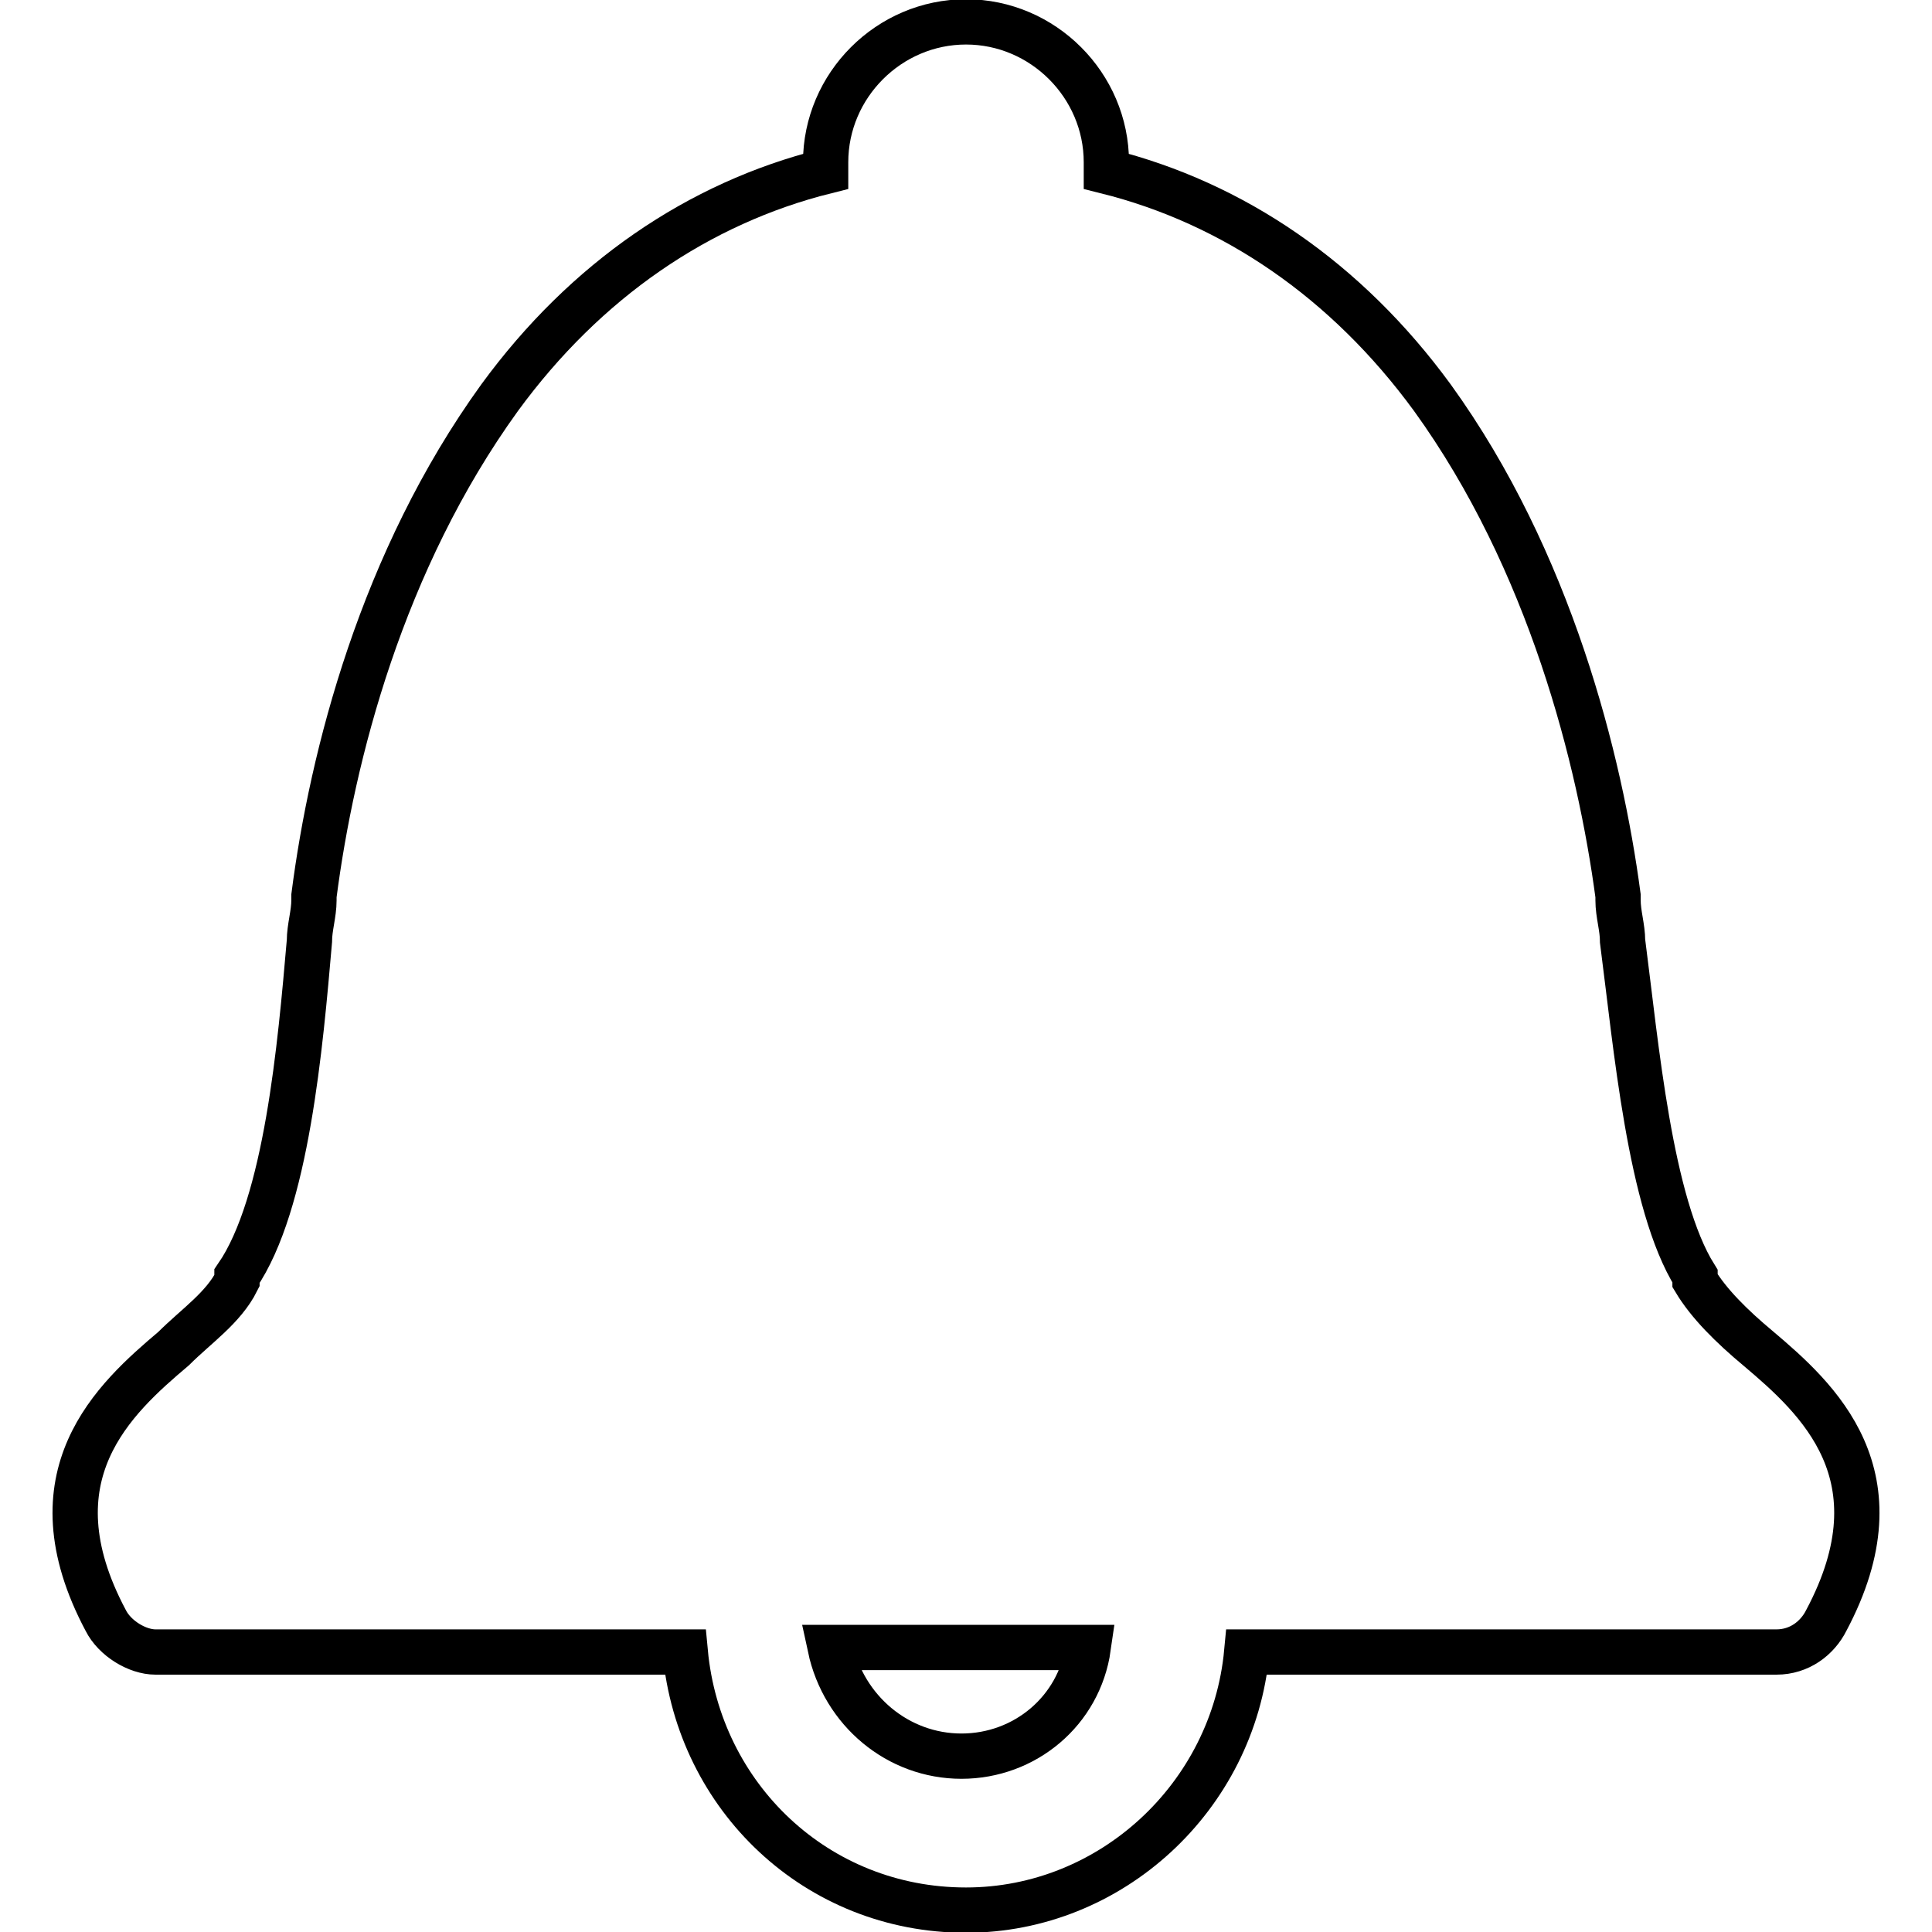<?xml version="1.0" encoding="utf-8"?>
<!-- Svg Vector Icons : http://www.onlinewebfonts.com/icon -->
<!DOCTYPE svg PUBLIC "-//W3C//DTD SVG 1.1//EN" "http://www.w3.org/Graphics/SVG/1.1/DTD/svg11.dtd">
<svg version="1.1" xmlns="http://www.w3.org/2000/svg" xmlns:xlink="http://www.w3.org/1999/xlink" x="0px" y="0px" viewBox="0 0 256 256" enable-background="new 0 0 256 256" xml:space="preserve">
<g> <path stroke-width="6" fill-opacity="0" stroke="#000000"  d="M233,178.7c-3.6-3-6.6-6-8.4-9v-0.6c-6-9.6-7.8-30.6-9.6-44.4c0-1.8-0.6-3.6-0.6-5.4v-0.6 c-2.4-18-9-44.4-24.6-66c-11.4-15.6-26.4-25.8-43.2-30v-1.2c0-10.2-8.4-18.6-18.6-18.6c-10.2,0-18.6,8.4-18.6,18.6v1.2 c-16.8,4.2-31.8,14.4-43.2,30c-15.6,21.6-22.2,47.4-24.6,66v0.6c0,1.8-0.6,3.6-0.6,5.4c-1.2,13.8-3,34.8-9.6,44.4v0.6 c-1.8,3.6-5.4,6-8.4,9c-7.8,6.6-19.2,16.8-9,36c1.2,2.4,4.2,4.2,6.6,4.2h70.2c1.8,19.2,17.4,34.2,37.2,34.2 c19.2,0,35.4-15,37.2-34.2h70.2c3,0,5.4-1.8,6.6-4.2C252.2,195.5,240.8,185.3,233,178.7L233,178.7z M127.4,232.7 c-8.4,0-15.6-6-17.4-14.4h34.2C143,226.7,135.8,232.7,127.4,232.7z"/></g>
</svg>